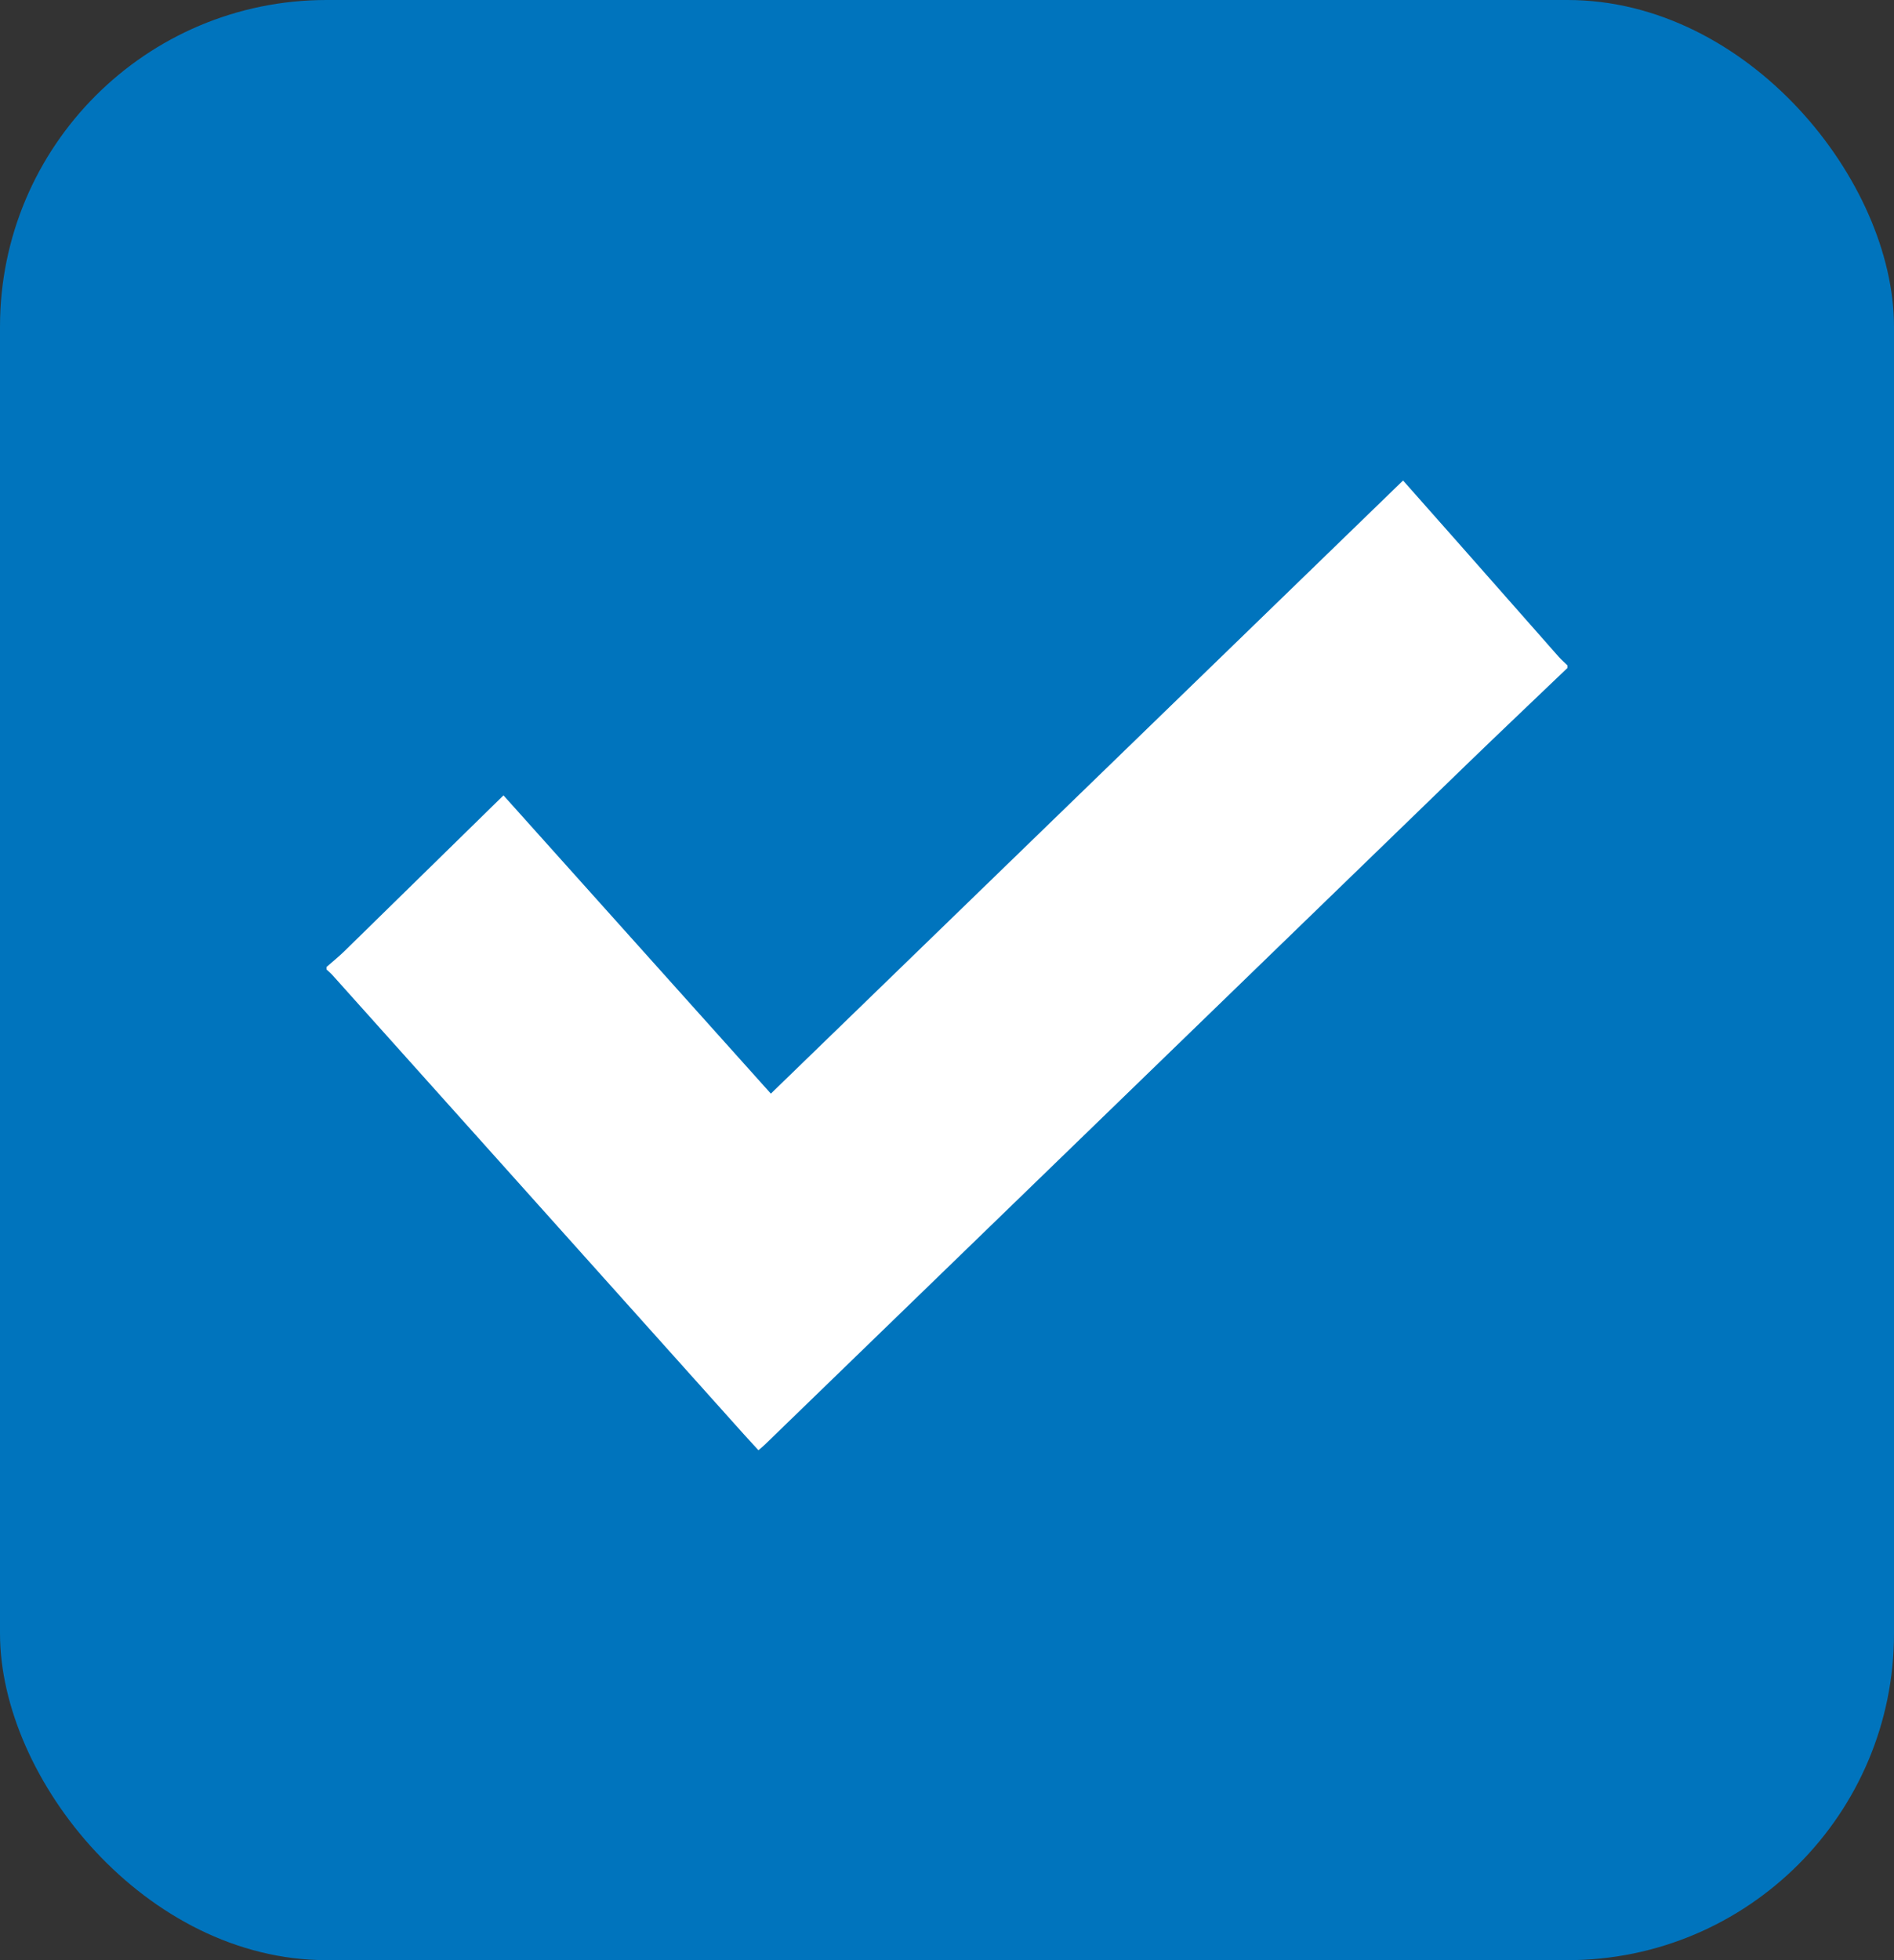 <svg width="29" height="30" viewBox="0 0 29 30" fill="none" xmlns="http://www.w3.org/2000/svg">
<rect x="0" y="0" width="29" height="30" fill="#333333" stroke="none"/>
<rect width="29" height="30" rx="5" fill="#0074BD"/>
<path d="M5 14.799C5.089 14.721 5.181 14.647 5.266 14.565C6.074 13.775 6.881 12.984 7.709 12.173C9.073 13.694 10.432 15.21 11.803 16.738C15.031 13.609 18.251 10.487 21.483 7.354C21.765 7.672 22.037 7.979 22.308 8.286C22.828 8.875 23.347 9.465 23.867 10.053C23.908 10.099 23.956 10.14 24 10.184C24 10.197 24 10.21 24 10.223C23.49 10.711 22.978 11.196 22.47 11.687C18.884 15.161 15.297 18.635 11.711 22.11C11.684 22.136 11.655 22.16 11.613 22.196C11.54 22.116 11.467 22.038 11.396 21.959C9.296 19.616 7.195 17.272 5.095 14.929C5.066 14.896 5.032 14.869 5 14.838C5 14.825 5 14.812 5 14.799Z" fill="white"/>
</svg>
